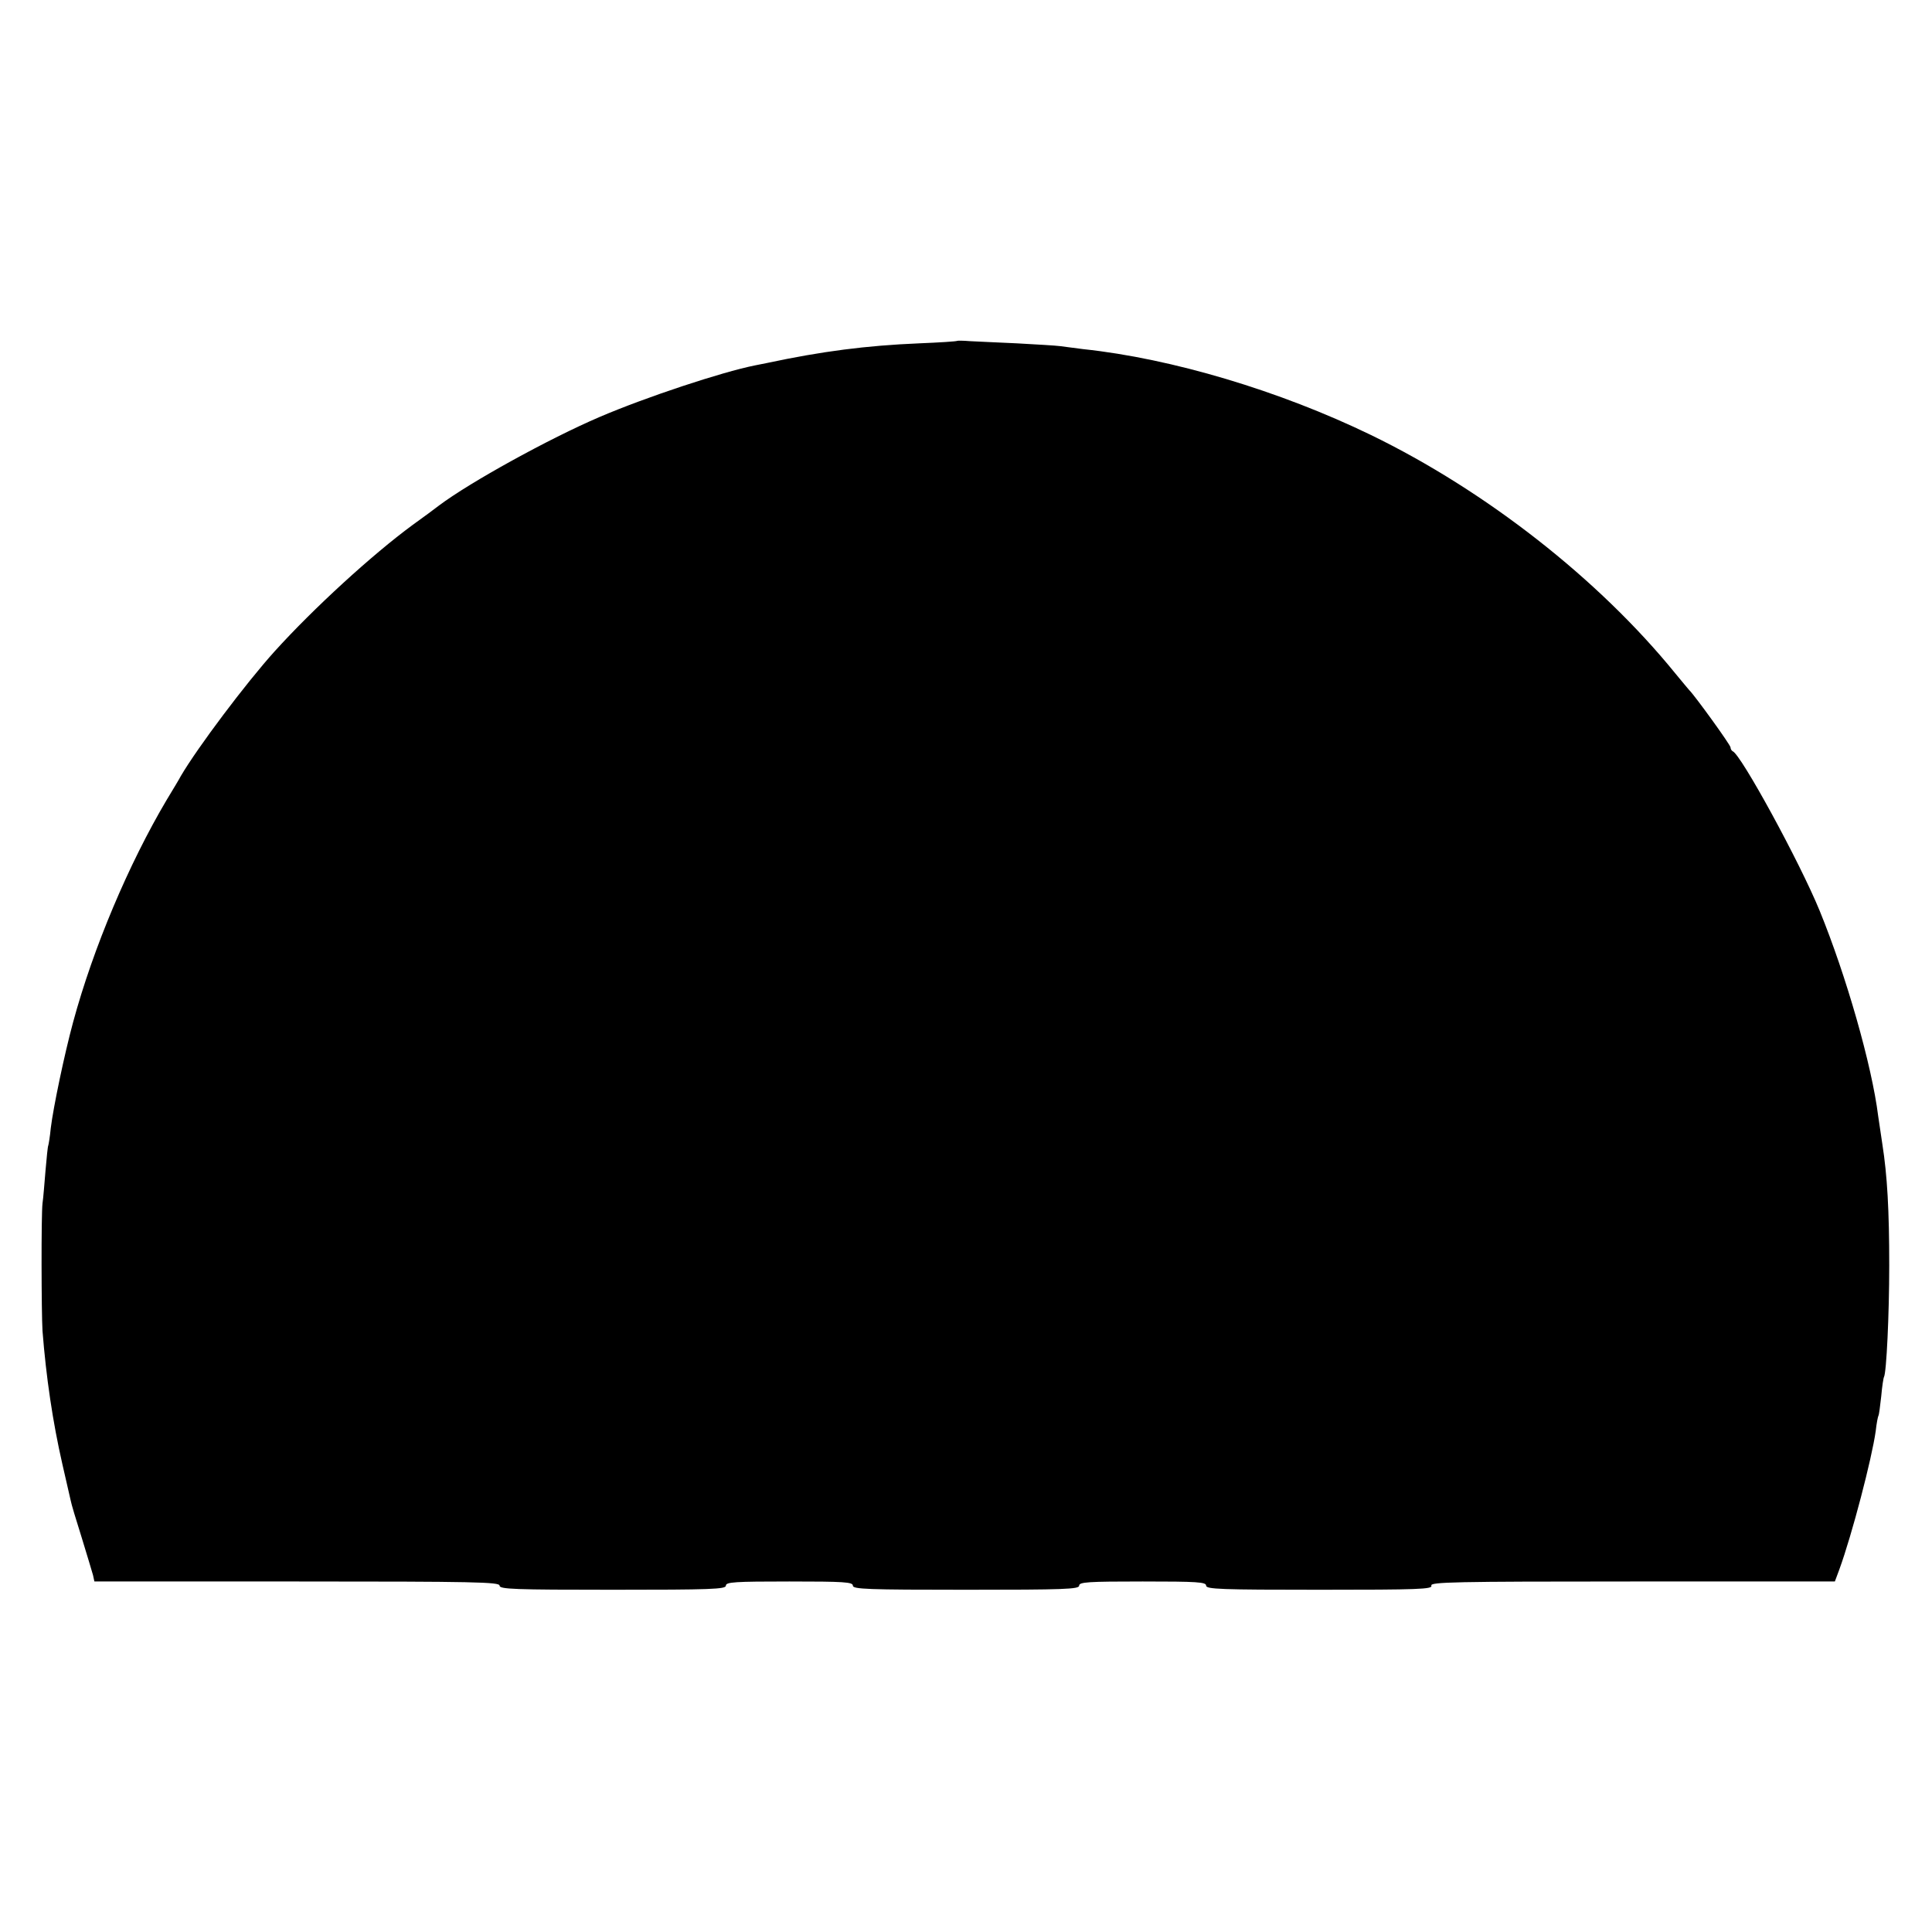 <?xml version="1.0" standalone="no"?>
<!DOCTYPE svg PUBLIC "-//W3C//DTD SVG 20010904//EN"
 "http://www.w3.org/TR/2001/REC-SVG-20010904/DTD/svg10.dtd">
<svg version="1.0" xmlns="http://www.w3.org/2000/svg"
 width="700pt" height="700pt" viewBox="0 0 700 700"
 preserveAspectRatio="xMidYMid meet">
<g transform="translate(0,700) scale(0.1,-0.1)"
fill="#000000" stroke="none">
<path d="M3468 5765 c-2 -2 -64 -6 -138 -9 -192 -8 -353 -29 -550 -71 -14 -3
-34 -7 -45 -9 -120 -24 -395 -115 -563 -187 -182 -78 -469 -236 -582 -321 -14
-11 -56 -42 -95 -70 -147 -108 -360 -303 -500 -458 -103 -114 -279 -348 -340
-452 -5 -10 -28 -48 -51 -86 -138 -233 -266 -536 -339 -805 -32 -118 -72 -310
-81 -384 -3 -32 -8 -60 -9 -63 -2 -3 -6 -44 -10 -90 -4 -47 -8 -101 -11 -120
-5 -43 -4 -397 0 -462 13 -167 37 -330 72 -483 14 -60 27 -119 30 -131 2 -12
20 -72 40 -135 19 -63 38 -124 41 -136 l5 -23 734 0 c646 0 734 -2 734 -15 0
-13 52 -15 410 -15 358 0 410 2 410 15 0 13 32 15 230 15 198 0 230 -2 230
-15 0 -13 52 -15 410 -15 358 0 410 2 410 15 0 13 32 15 230 15 198 0 230 -2
230 -15 0 -13 52 -15 411 -15 361 0 410 2 405 15 -5 13 80 15 728 15 l734 0
16 43 c46 126 118 402 132 502 3 28 8 53 10 56 2 3 6 34 10 70 3 35 8 67 10
70 9 16 19 227 19 404 0 199 -7 326 -25 440 -5 33 -12 79 -15 101 -23 185
-116 509 -212 744 -73 178 -285 566 -315 578 -4 2 -8 8 -8 14 0 9 -131 190
-150 208 -3 3 -25 30 -50 60 -276 340 -685 661 -1103 864 -330 160 -721 277
-1042 311 -33 4 -71 9 -85 11 -14 2 -83 6 -155 10 -71 3 -149 7 -172 8 -23 2
-44 2 -45 1z"/>
</g>
</svg>
